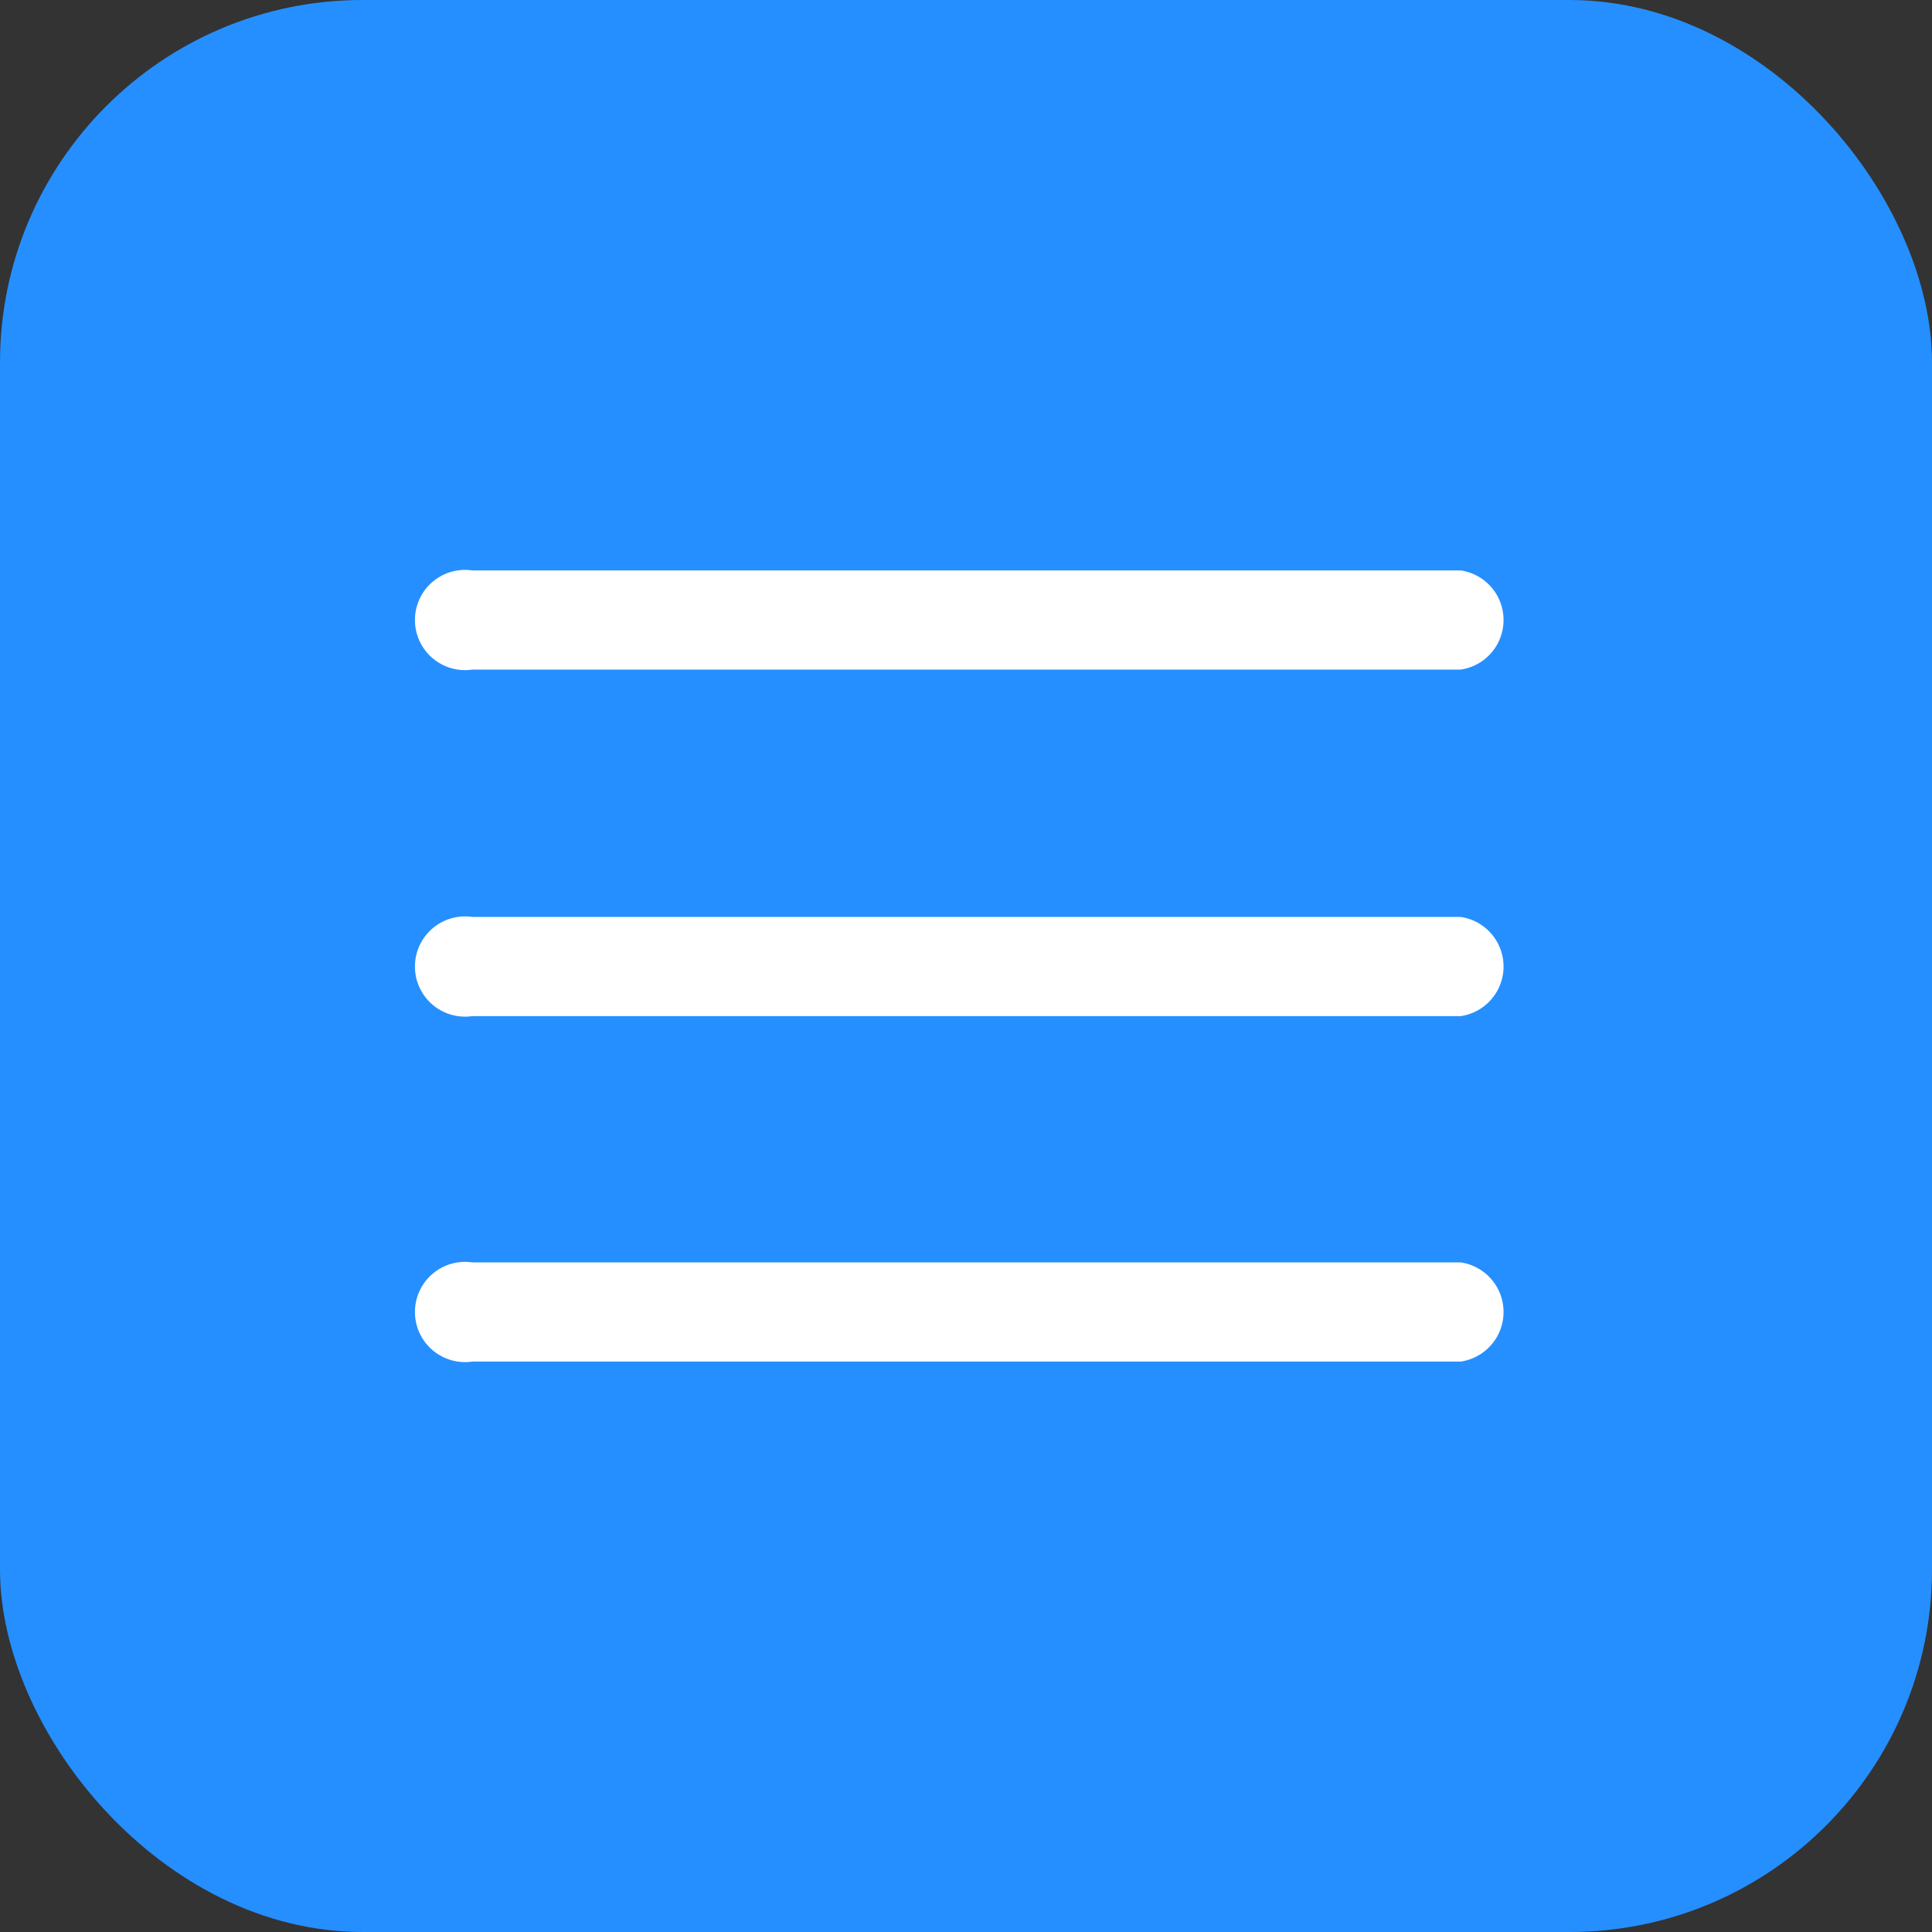 <svg xmlns="http://www.w3.org/2000/svg" width="18.12" height="18.12" viewBox="0 0 18.12 18.12">
  <rect x="0" y="0" width="18.12" height="18.12" fill="#333333" stroke="none"/>
  <defs>
    <style>
      .a {
        fill: #258fff;
      }

      .b {
        fill: #fff;
      }
    </style>
  </defs>
  <g>
    <rect class="a" width="18.12" height="18.12" rx="3.4"/>
    <g>
      <path class="b" d="M13.7,6.28H4.43a.47.47,0,1,1,0-.93H13.7a.47.47,0,0,1,0,.93Z"/>
      <path class="b" d="M13.7,12.77H4.43a.47.47,0,1,1,0-.93H13.7a.47.47,0,0,1,0,.93Z"/>
      <path class="b" d="M13.7,9.53H4.43a.47.47,0,1,1,0-.93H13.7a.47.47,0,0,1,0,.93Z"/>
    </g>
  </g>
</svg>
